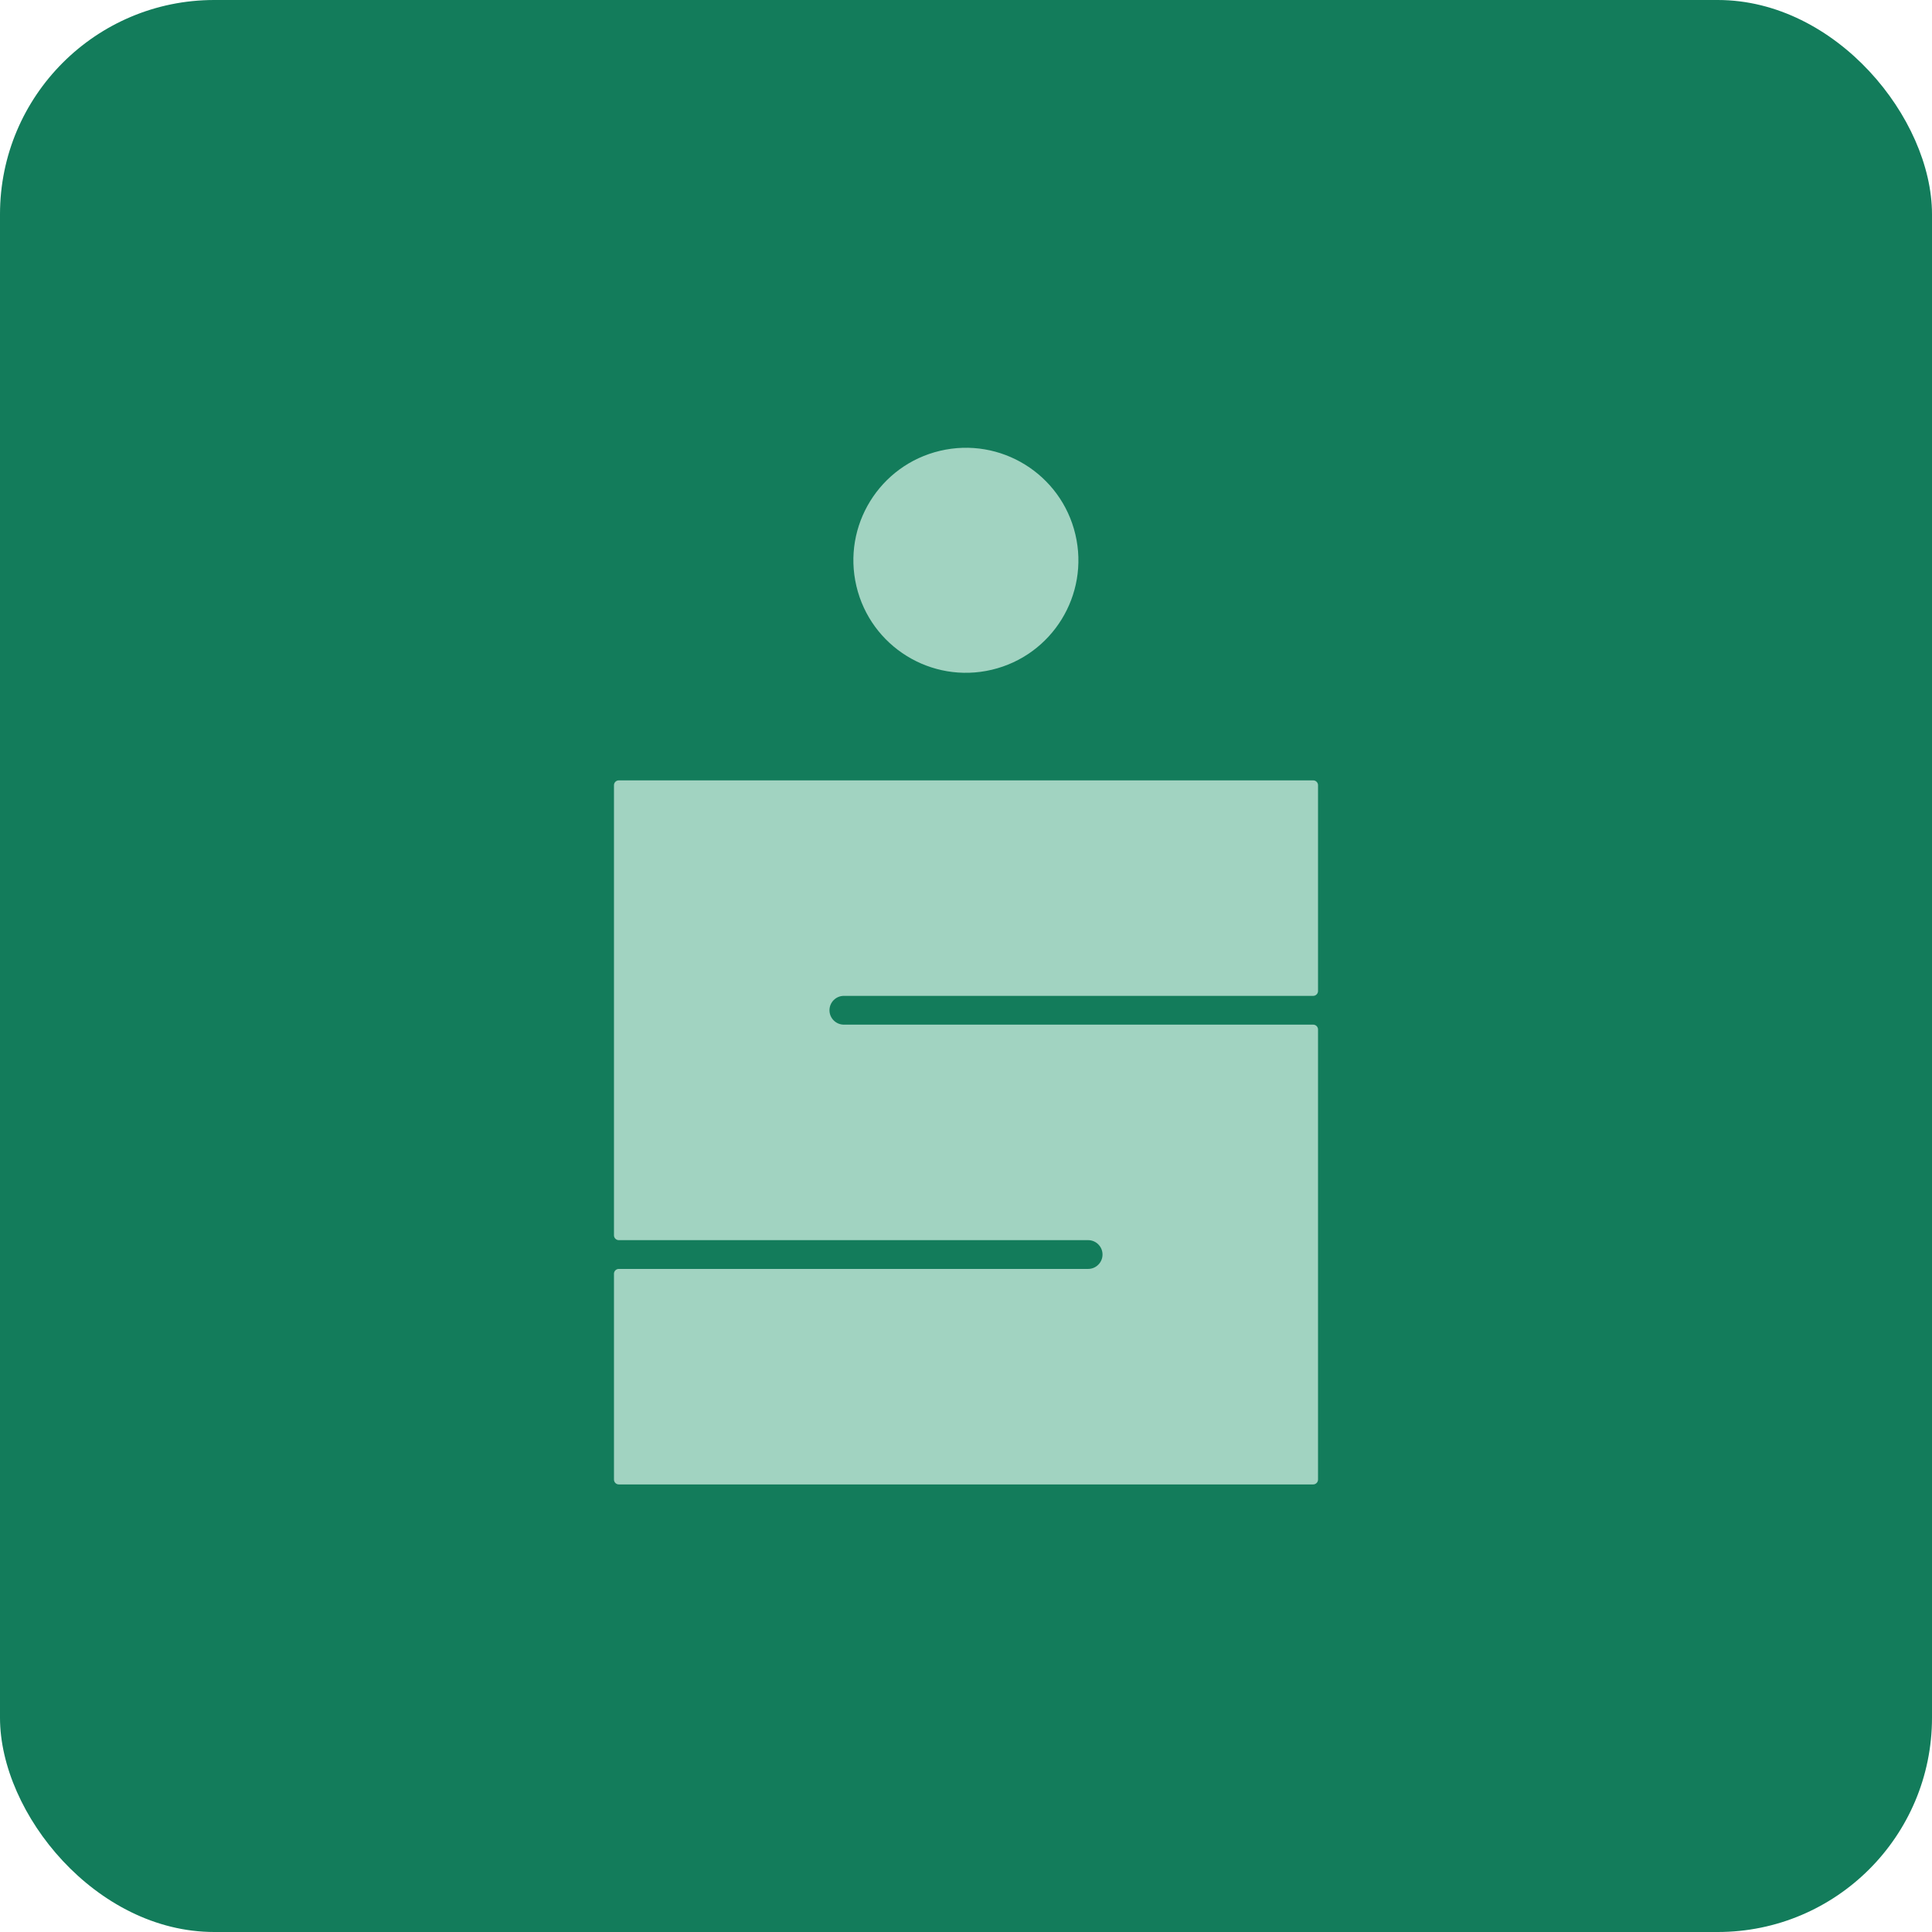 <?xml version="1.0" encoding="UTF-8"?><svg id="Livello_2" xmlns="http://www.w3.org/2000/svg" viewBox="0 0 185.31 185.31"><defs><style>.cls-1{fill:#137c5b;}.cls-2{fill:#a1d3c1;}</style></defs><g id="Livello_1-2"><g><rect class="cls-1" width="185.31" height="185.31" rx="20.55" ry="20.55"/><g><path class="cls-2" d="M125.96,74.85H59.35c-.25,0-.46,.21-.46,.46v43.18c0,.25,.21,.46,.46,.46h45.02c.76,0,1.38,.62,1.38,1.38s-.62,1.38-1.38,1.38H59.35c-.25,0-.46,.21-.46,.46v19.75c0,.25,.21,.46,.46,.46H125.96c.25,0,.46-.21,.46-.46v-43.18c0-.25-.21-.46-.46-.46h-45.02c-.76,0-1.38-.62-1.38-1.38s.62-1.38,1.38-1.38h45.02c.25,0,.46-.21,.46-.46v-19.75c0-.25-.21-.46-.46-.46Z"/><circle class="cls-2" cx="92.65" cy="53.73" r="10.79" transform="translate(-9.87 22.73) rotate(-13.28)"/></g></g></g></svg>
